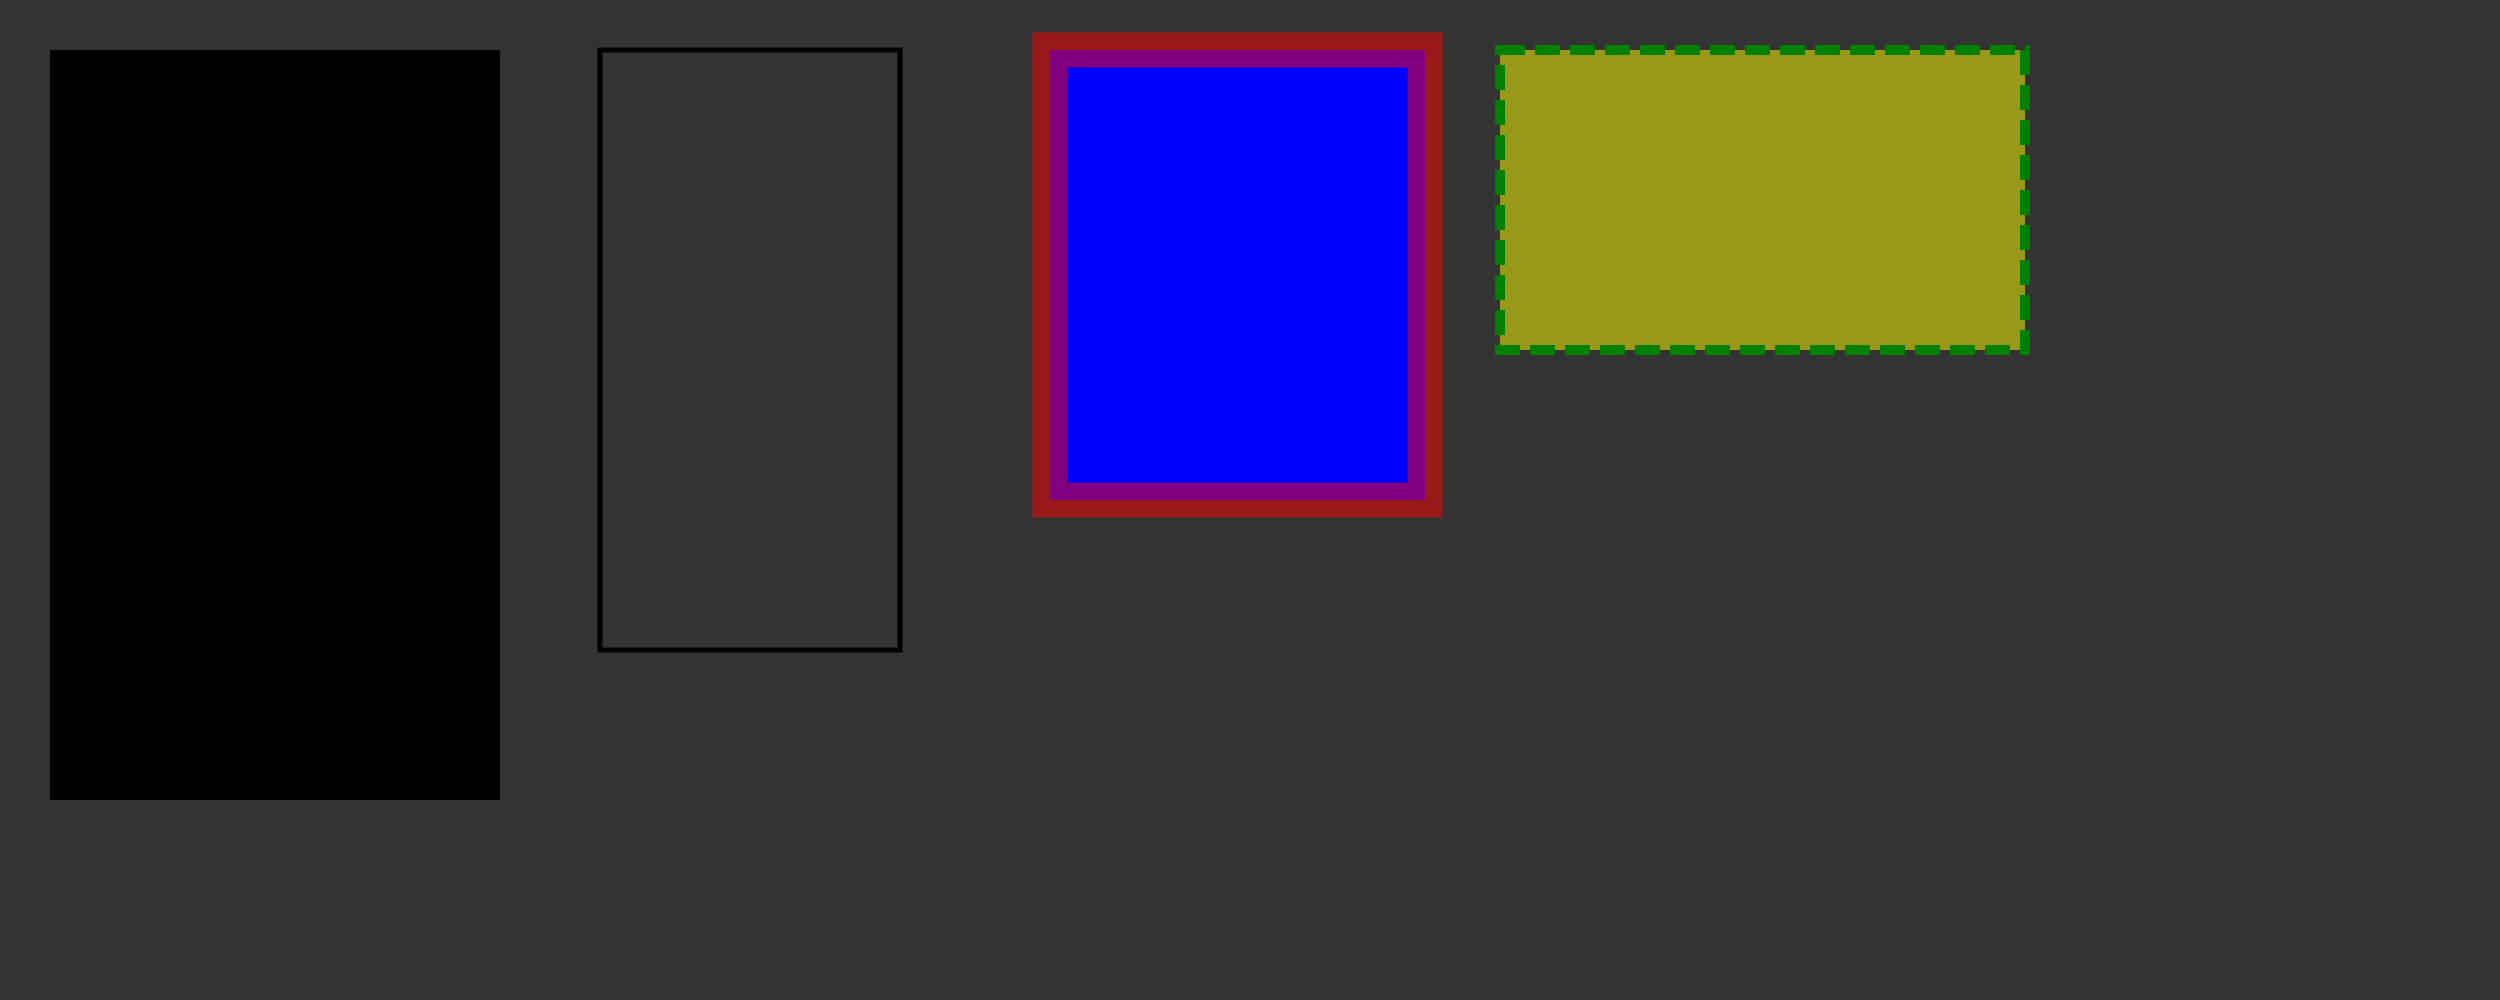 <?xml version="1.0" encoding="UTF-8"?>
<svg xmlns="http://www.w3.org/2000/svg" xmlns:xlink="http://www.w3.org/1999/xlink"
     width="500" height="200" viewBox="0 0 500 200">
<rect x="0" y="0" width="500" height="200" fill="#333333" stroke="none"/>
<defs>
</defs>
<rect x="10" y="10" width="90" height="150" />
<rect x="120" y="10" width="60" height="120" fill="none" stroke="black" />
<rect x="210" y="10" width="75" height="90" fill="#0000ff" stroke="red" stroke-width="7" stroke-opacity="0.5" />
<rect x="300" y="10" width="105" height="60" fill="yellow" fill-opacity="0.5" stroke="green" stroke-width="2" stroke-dasharray="5,2" />
</svg>